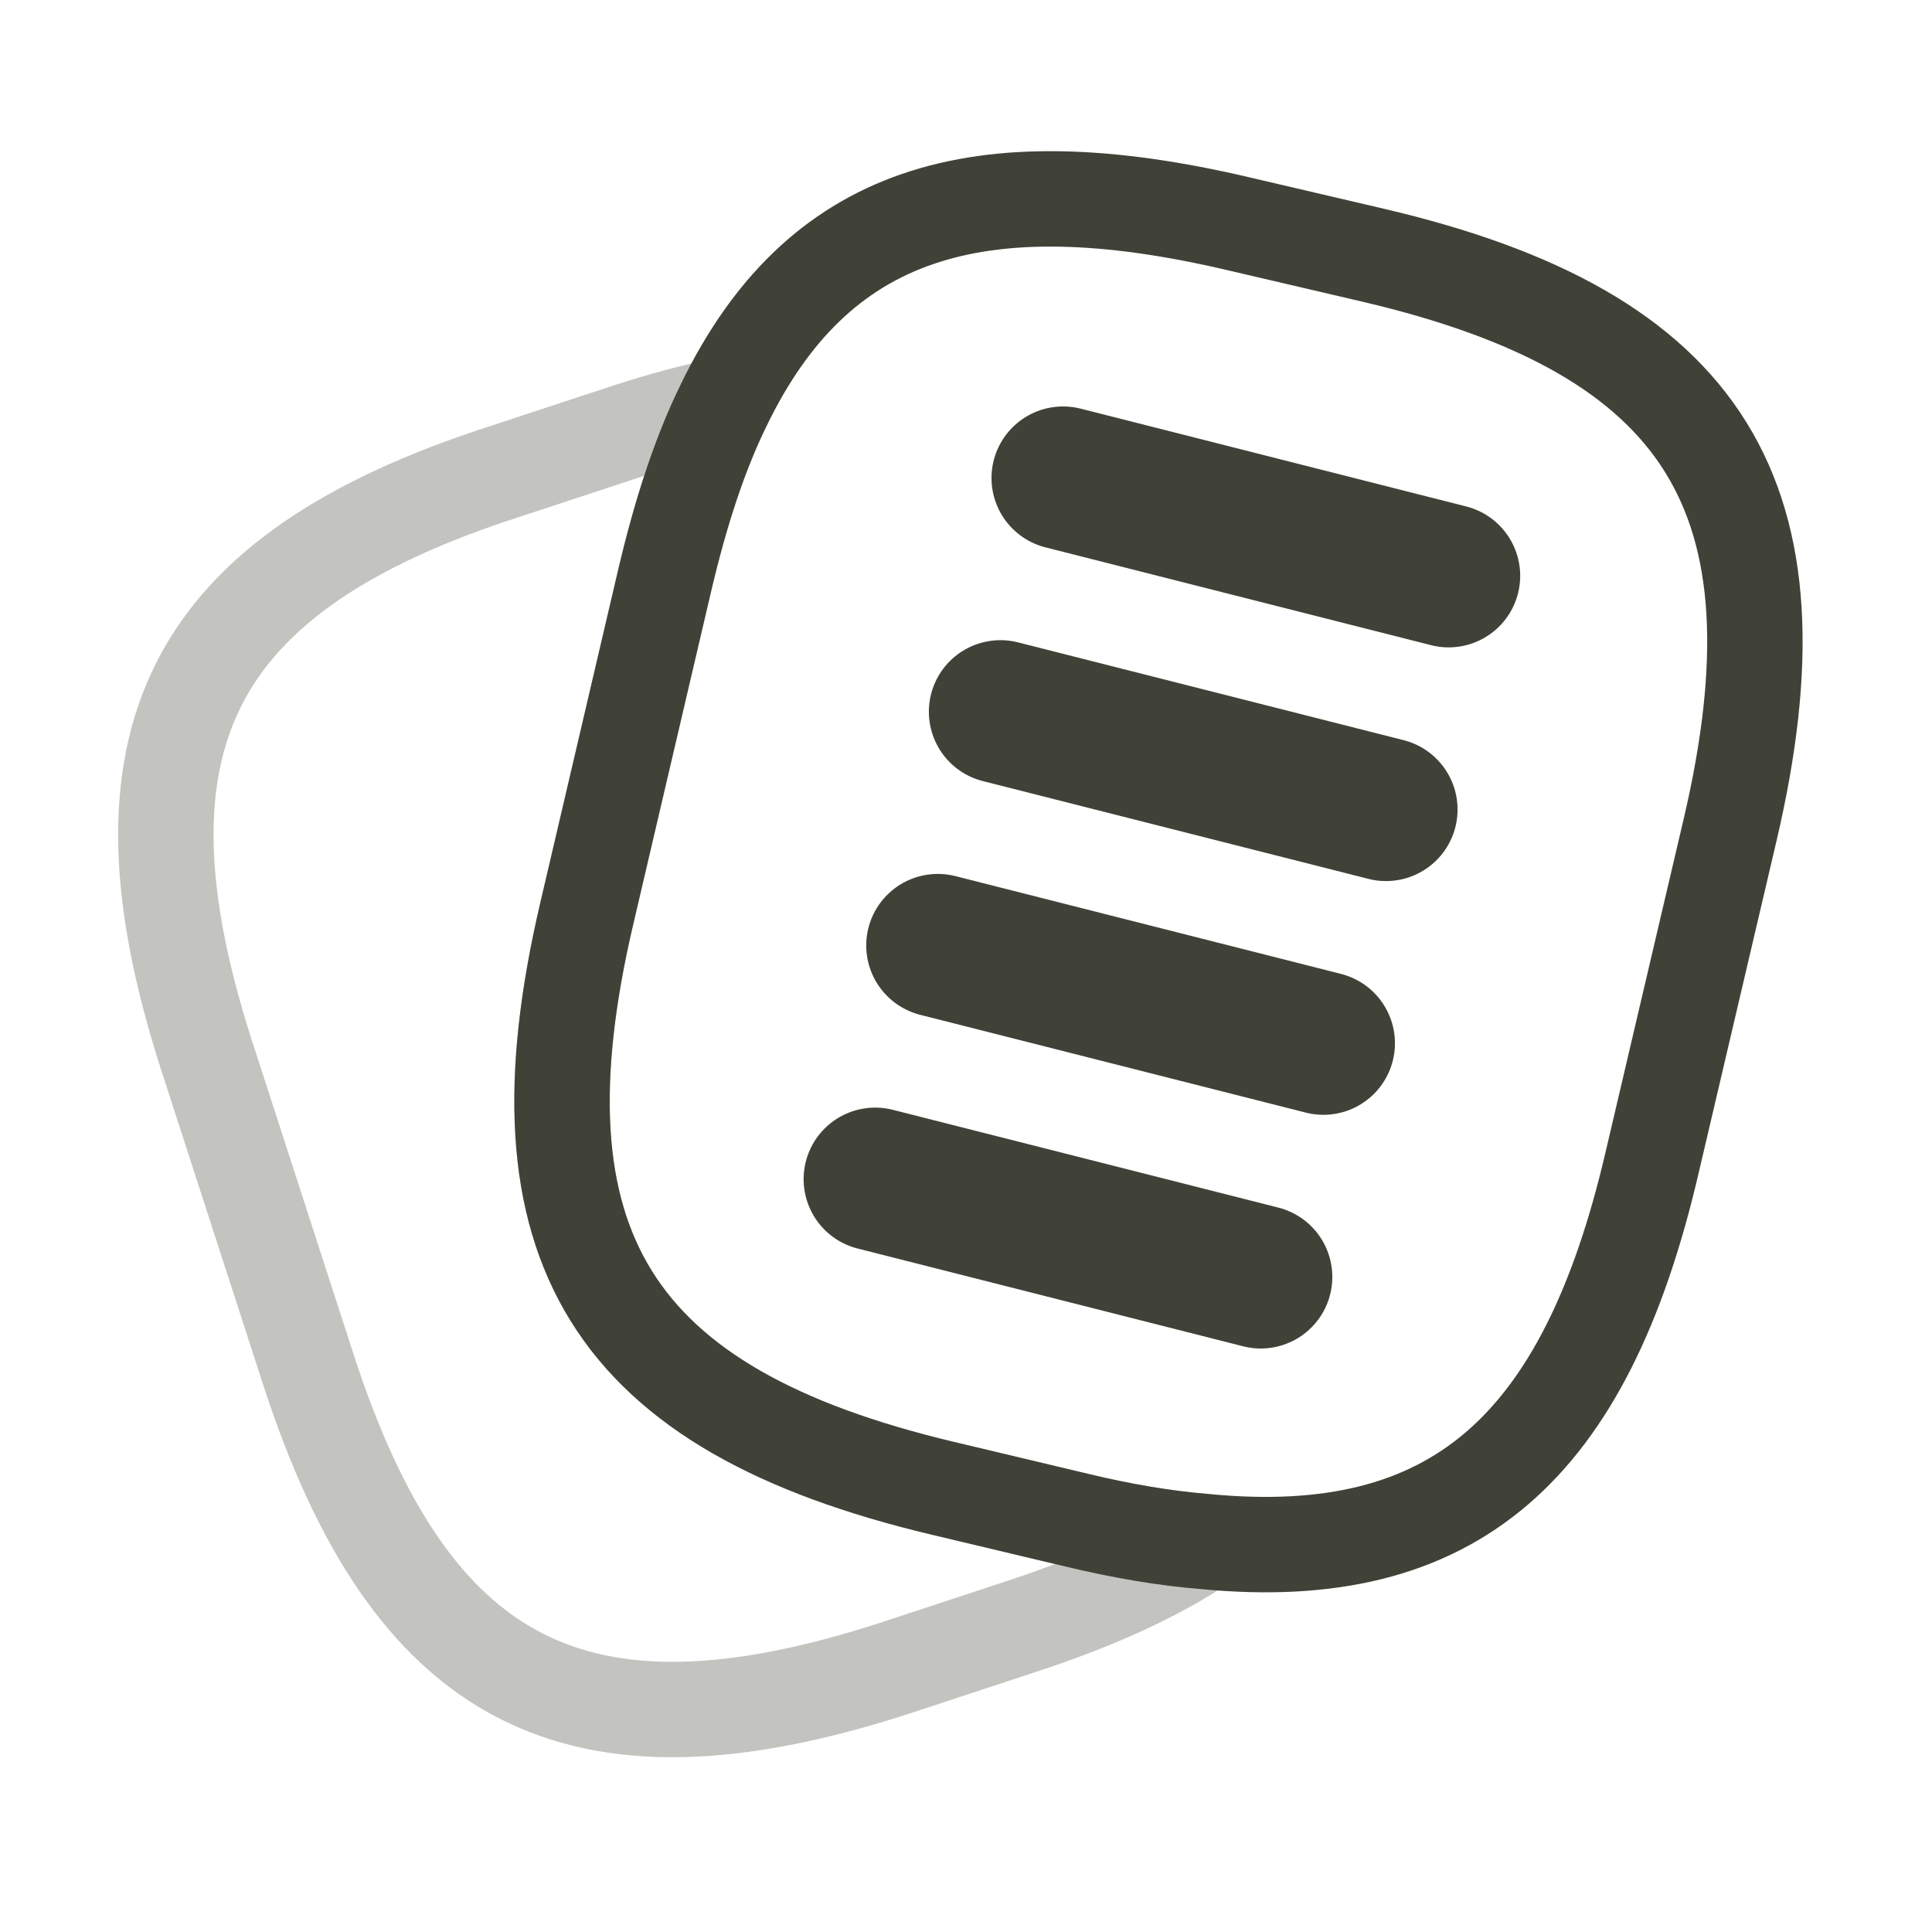 <svg width="81" height="80" viewBox="0 0 81 80" fill="none" xmlns="http://www.w3.org/2000/svg">
<path d="M50.533 64.633C48.467 66.033 45.867 67.2 42.7 68.233L37.433 69.967C24.2 74.233 17.233 70.667 12.933 57.433L8.667 44.267C4.4 31.033 7.933 24.033 21.167 19.767L26.433 18.033C27.8 17.6 29.1 17.233 30.333 17C29.333 19.033 28.533 21.5 27.867 24.333L24.6 38.3C21.333 52.233 25.633 59.1 39.533 62.4L45.133 63.733C47.067 64.2 48.867 64.5 50.533 64.633Z" stroke="#C3C3C0" stroke-width="4" stroke-linecap="round" stroke-linejoin="round"/>
<path d="M72.534 34.8L69.267 48.733C66.467 60.767 60.934 65.633 50.534 64.633C48.867 64.5 47.067 64.2 45.134 63.733L39.534 62.4C25.634 59.1 21.334 52.233 24.601 38.3L27.867 24.334C28.534 21.5 29.334 19.034 30.334 17C34.234 8.934 40.867 6.767 52.001 9.4L57.567 10.7C71.534 13.967 75.801 20.867 72.534 34.8Z" stroke="#414237" stroke-width="4" stroke-linecap="round" stroke-linejoin="round"/>
<path d="M44.569 20.041L60.735 24.142" stroke="#414237" stroke-width="6" stroke-linecap="round" stroke-linejoin="round"/>
<path d="M41.943 29.84L58.109 33.94" stroke="#414237" stroke-width="6" stroke-linecap="round" stroke-linejoin="round"/>
<path d="M39.317 39.64L55.484 43.74" stroke="#414237" stroke-width="6" stroke-linecap="round" stroke-linejoin="round"/>
<path d="M36.692 49.438L52.858 53.538" stroke="#414237" stroke-width="6" stroke-linecap="round" stroke-linejoin="round"/>
</svg>
